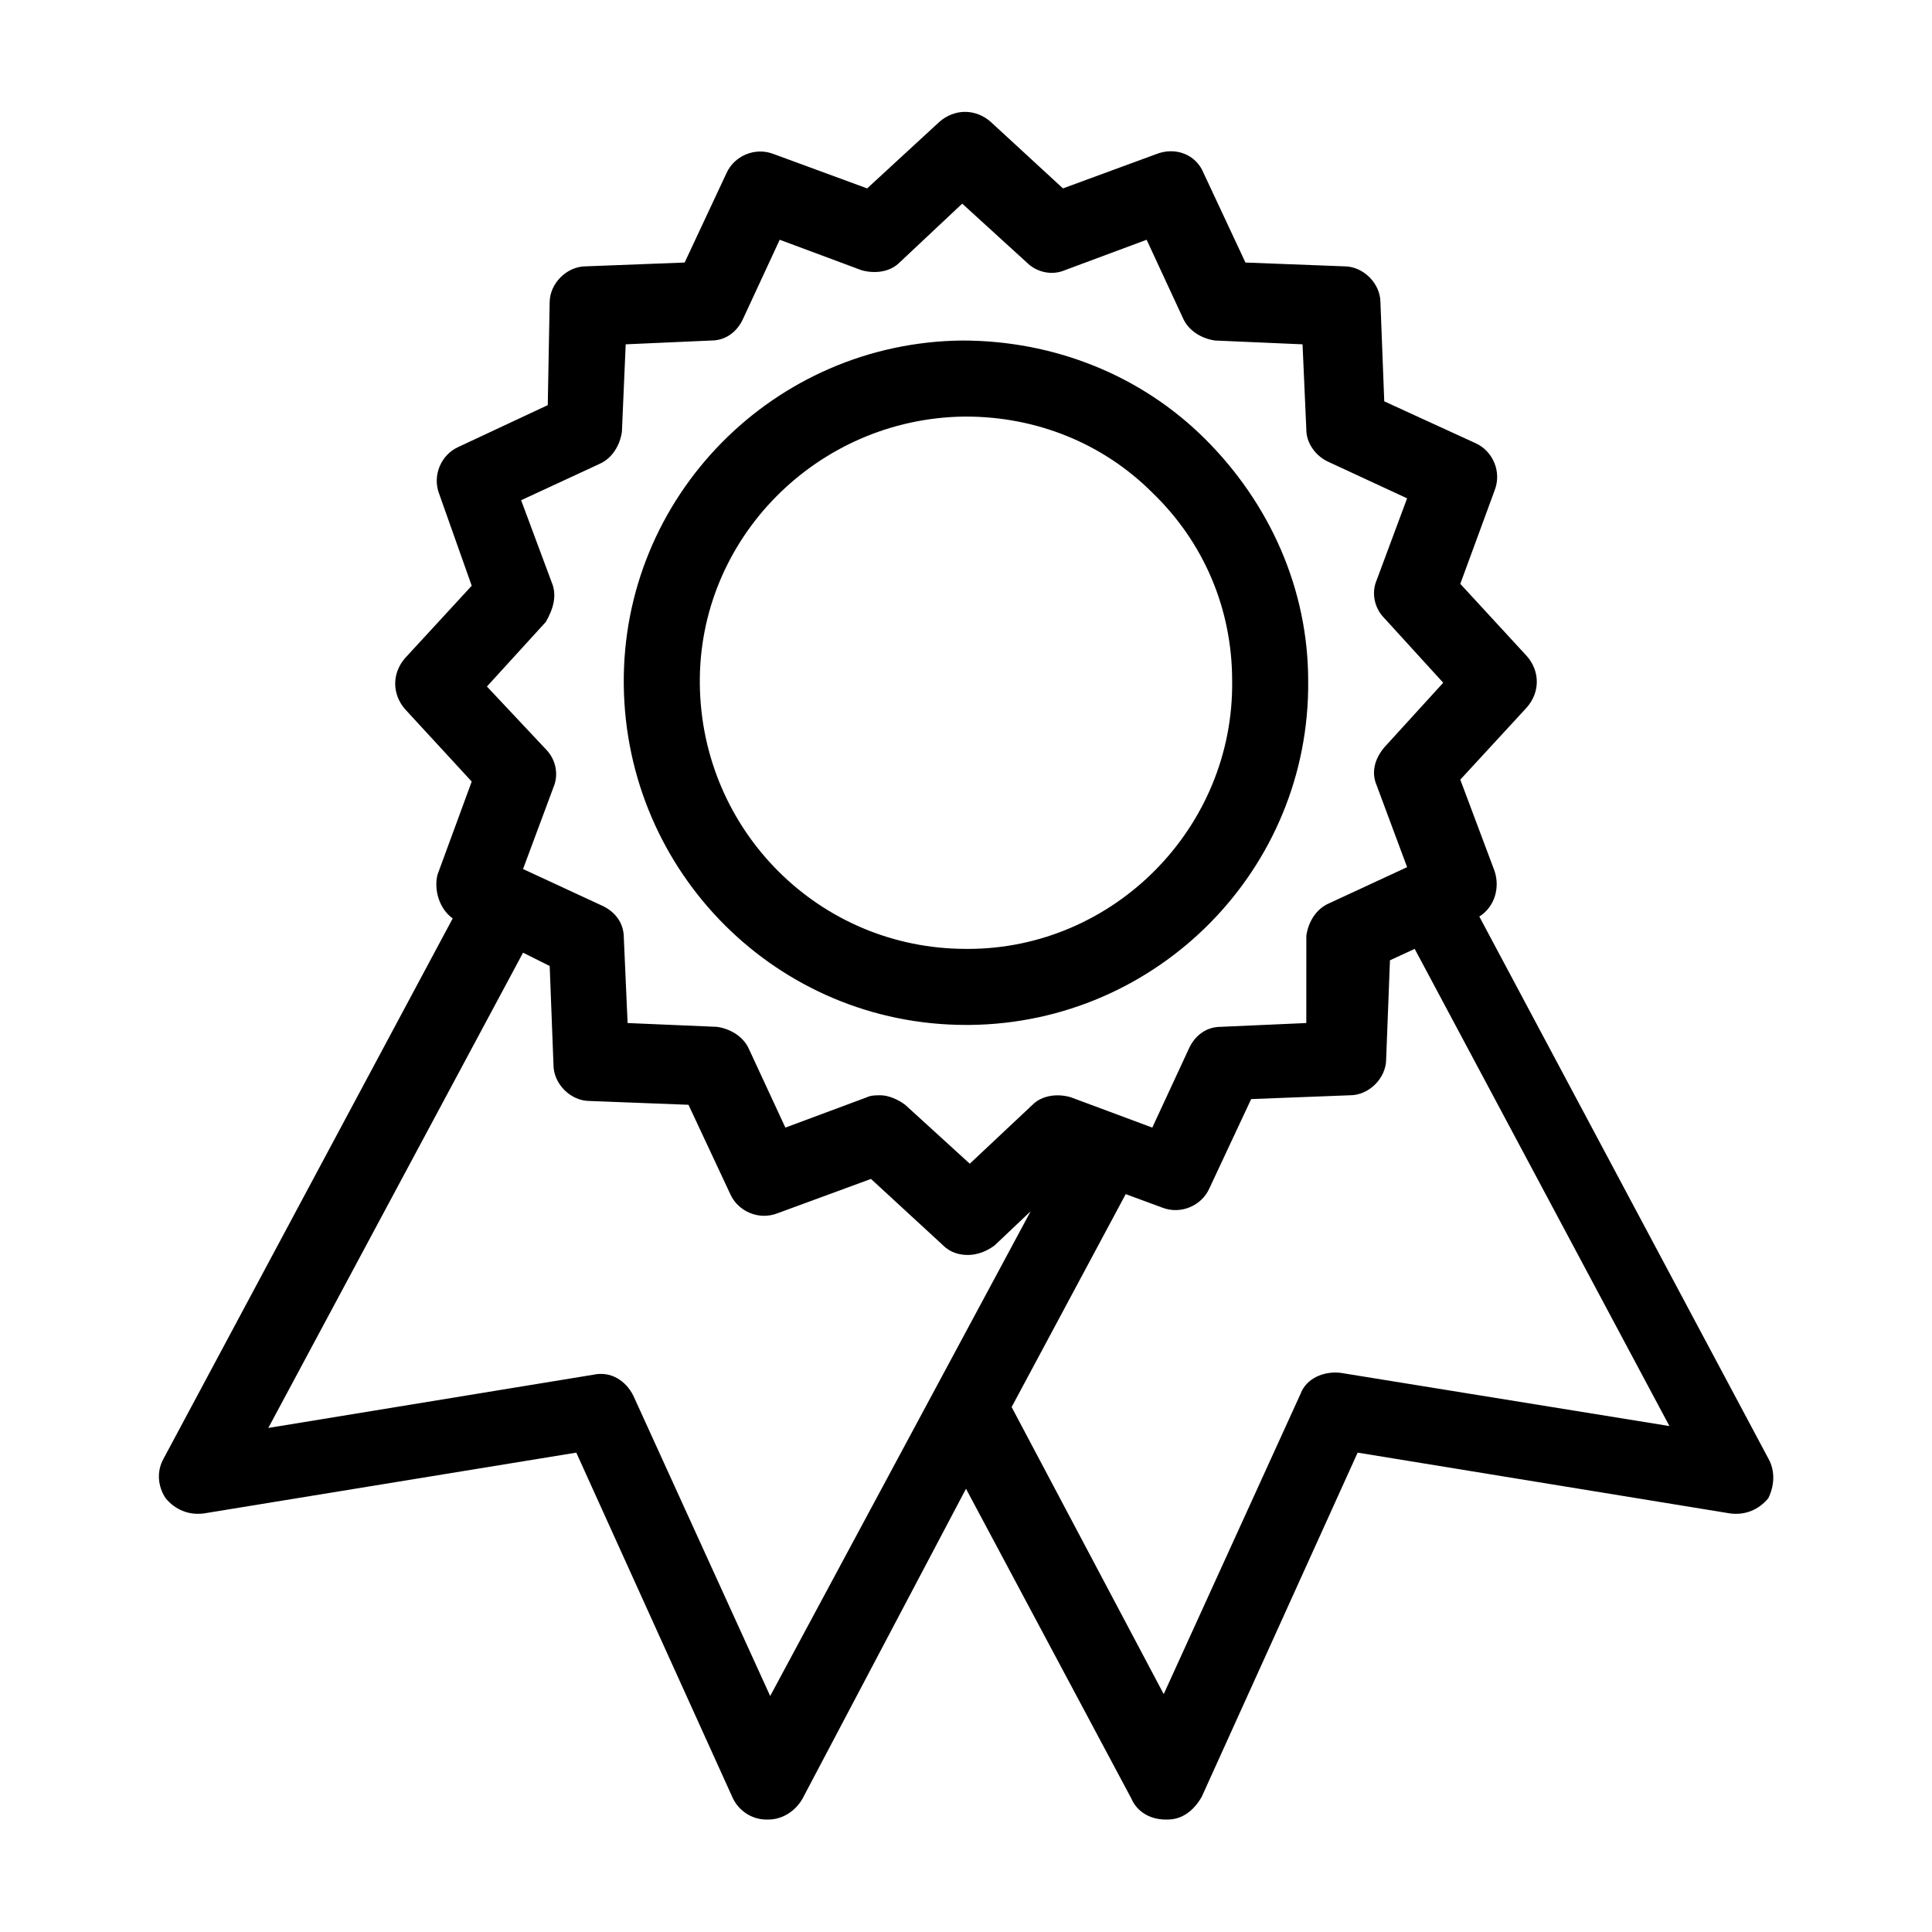 <?xml version="1.0" encoding="UTF-8"?>
<!-- Uploaded to: ICON Repo, www.svgrepo.com, Generator: ICON Repo Mixer Tools -->
<svg fill="#000000" width="800px" height="800px" version="1.1" viewBox="144 144 512 512" xmlns="http://www.w3.org/2000/svg">
 <path d="m612.61 530.48-76.578-143.59c4.031-2.519 5.543-7.559 4.031-12.09l-9.07-24.184 17.633-19.145c3.527-4.031 3.527-9.574 0-13.602l-17.633-19.145 9.07-24.688c2.016-5.039-0.504-10.578-5.039-12.594l-24.184-11.086-1.008-26.199c0-5.039-4.535-9.574-9.574-9.574l-26.199-1.008-11.082-23.68c-2.016-5.039-7.559-7.055-12.594-5.039l-24.688 9.07-19.145-17.633c-4.031-3.527-9.574-3.527-13.602 0l-19.145 17.633-24.688-9.07c-5.039-2.016-10.578 0.504-12.594 5.039l-11.082 23.68-26.199 1.008c-5.039 0-9.574 4.535-9.574 9.574l-0.504 27.207-23.68 11.082c-4.535 2.016-7.055 7.559-5.039 12.594l8.566 24.188-17.633 19.145c-3.527 4.031-3.527 9.574 0 13.602l17.633 19.145-9.07 24.688c-1.004 4.031 0.504 9.066 4.031 11.586l-76.578 143.08c-2.016 3.527-1.512 7.559 0.504 10.578 2.519 3.023 6.047 4.535 10.078 4.031l98.746-16.121 41.312 91.191c1.512 3.527 5.039 6.047 9.07 6.047h0.504c3.527 0 7.055-2.016 9.07-5.543l43.324-82.121 43.832 82.121c1.512 3.527 5.039 5.543 9.07 5.543h0.504c4.031 0 7.055-2.519 9.07-6.047l41.312-91.191 98.746 16.121c4.031 0.504 7.559-1.008 10.078-4.031 1.504-3.019 2.008-7.051-0.008-10.578zm-322.44-232.25-8.062-21.664 20.656-9.574c3.527-1.512 5.543-5.039 6.047-8.566l1.008-23.176 22.672-1.008c4.031 0 7.055-2.519 8.566-6.047l9.574-20.656 21.664 8.062c3.527 1.008 7.559 0.504 10.078-2.016l16.625-15.617 17.129 15.617c2.519 2.519 6.551 3.527 10.078 2.016l21.664-8.062 9.574 20.656c1.512 3.527 5.039 5.543 8.566 6.047l23.176 1.008 1.008 22.672c0 3.527 2.519 7.055 6.047 8.566l20.656 9.574-8.062 21.664c-1.512 3.527-0.504 7.559 2.016 10.078l15.617 17.129-15.617 17.129c-2.519 3.023-3.527 6.551-2.016 10.078l8.062 21.664-20.656 9.574c-3.527 1.512-5.543 5.039-6.047 8.566l-0.012 23.168-22.672 1.008c-4.031 0-7.055 2.519-8.566 6.047l-9.574 20.656-21.664-8.062c-3.527-1.008-7.559-0.504-10.078 2.016l-16.625 15.617-17.129-15.617c-2.016-1.512-4.535-2.519-6.551-2.519-1.008 0-2.519 0-3.527 0.504l-21.664 8.062-9.574-20.656c-1.512-3.527-5.039-5.543-8.566-6.047l-23.668-1.008-1.008-22.672c0-4.031-2.519-7.055-6.047-8.566l-20.656-9.574 8.062-21.664c1.512-3.527 0.504-7.559-2.016-10.078l-15.617-16.625 15.617-17.129c2.016-3.523 3.023-7.051 1.512-10.574zm57.938 295.23-36.273-79.602c-2.016-4.031-6.047-6.551-10.578-5.543l-86.152 14.105 67.512-125.95 7.055 3.527 1.008 26.199c0 5.039 4.535 9.574 9.574 9.574l26.199 1.008 11.082 23.68c2.016 4.535 7.559 7.055 12.594 5.039l24.688-9.07 19.145 17.633c2.016 2.016 4.535 2.519 6.551 2.519 2.519 0 5.039-1.008 7.055-2.519l9.574-9.07zm151.14-85.648c-4.535-0.504-9.07 1.512-10.578 5.543l-36.273 79.602-40.305-76.074 30.23-56.426 9.574 3.527c5.039 2.016 10.578-0.504 12.594-5.039l11.082-23.68 26.199-1.008c5.039 0 9.574-4.535 9.574-9.574l1.008-26.199 6.551-3.023 67.512 126.46zm-99.25-92.195h1.008c49.875-0.504 90.18-41.312 89.676-91.191 0-24.184-10.078-46.855-27.207-63.984-17.129-17.129-40.305-26.199-64.488-26.199-49.879 0.504-90.184 41.312-89.68 91.191 0.508 49.879 40.812 90.184 90.691 90.184zm-0.504-161.22h0.504c18.641 0 36.273 7.055 49.375 20.152 13.602 13.098 21.16 30.73 21.16 49.879 0.504 38.793-31.234 71.039-70.031 71.039l-0.504-0.004c-38.793 0-70.031-31.234-70.535-70.031-0.504-38.793 31.238-70.531 70.031-71.035z"/>
</svg>